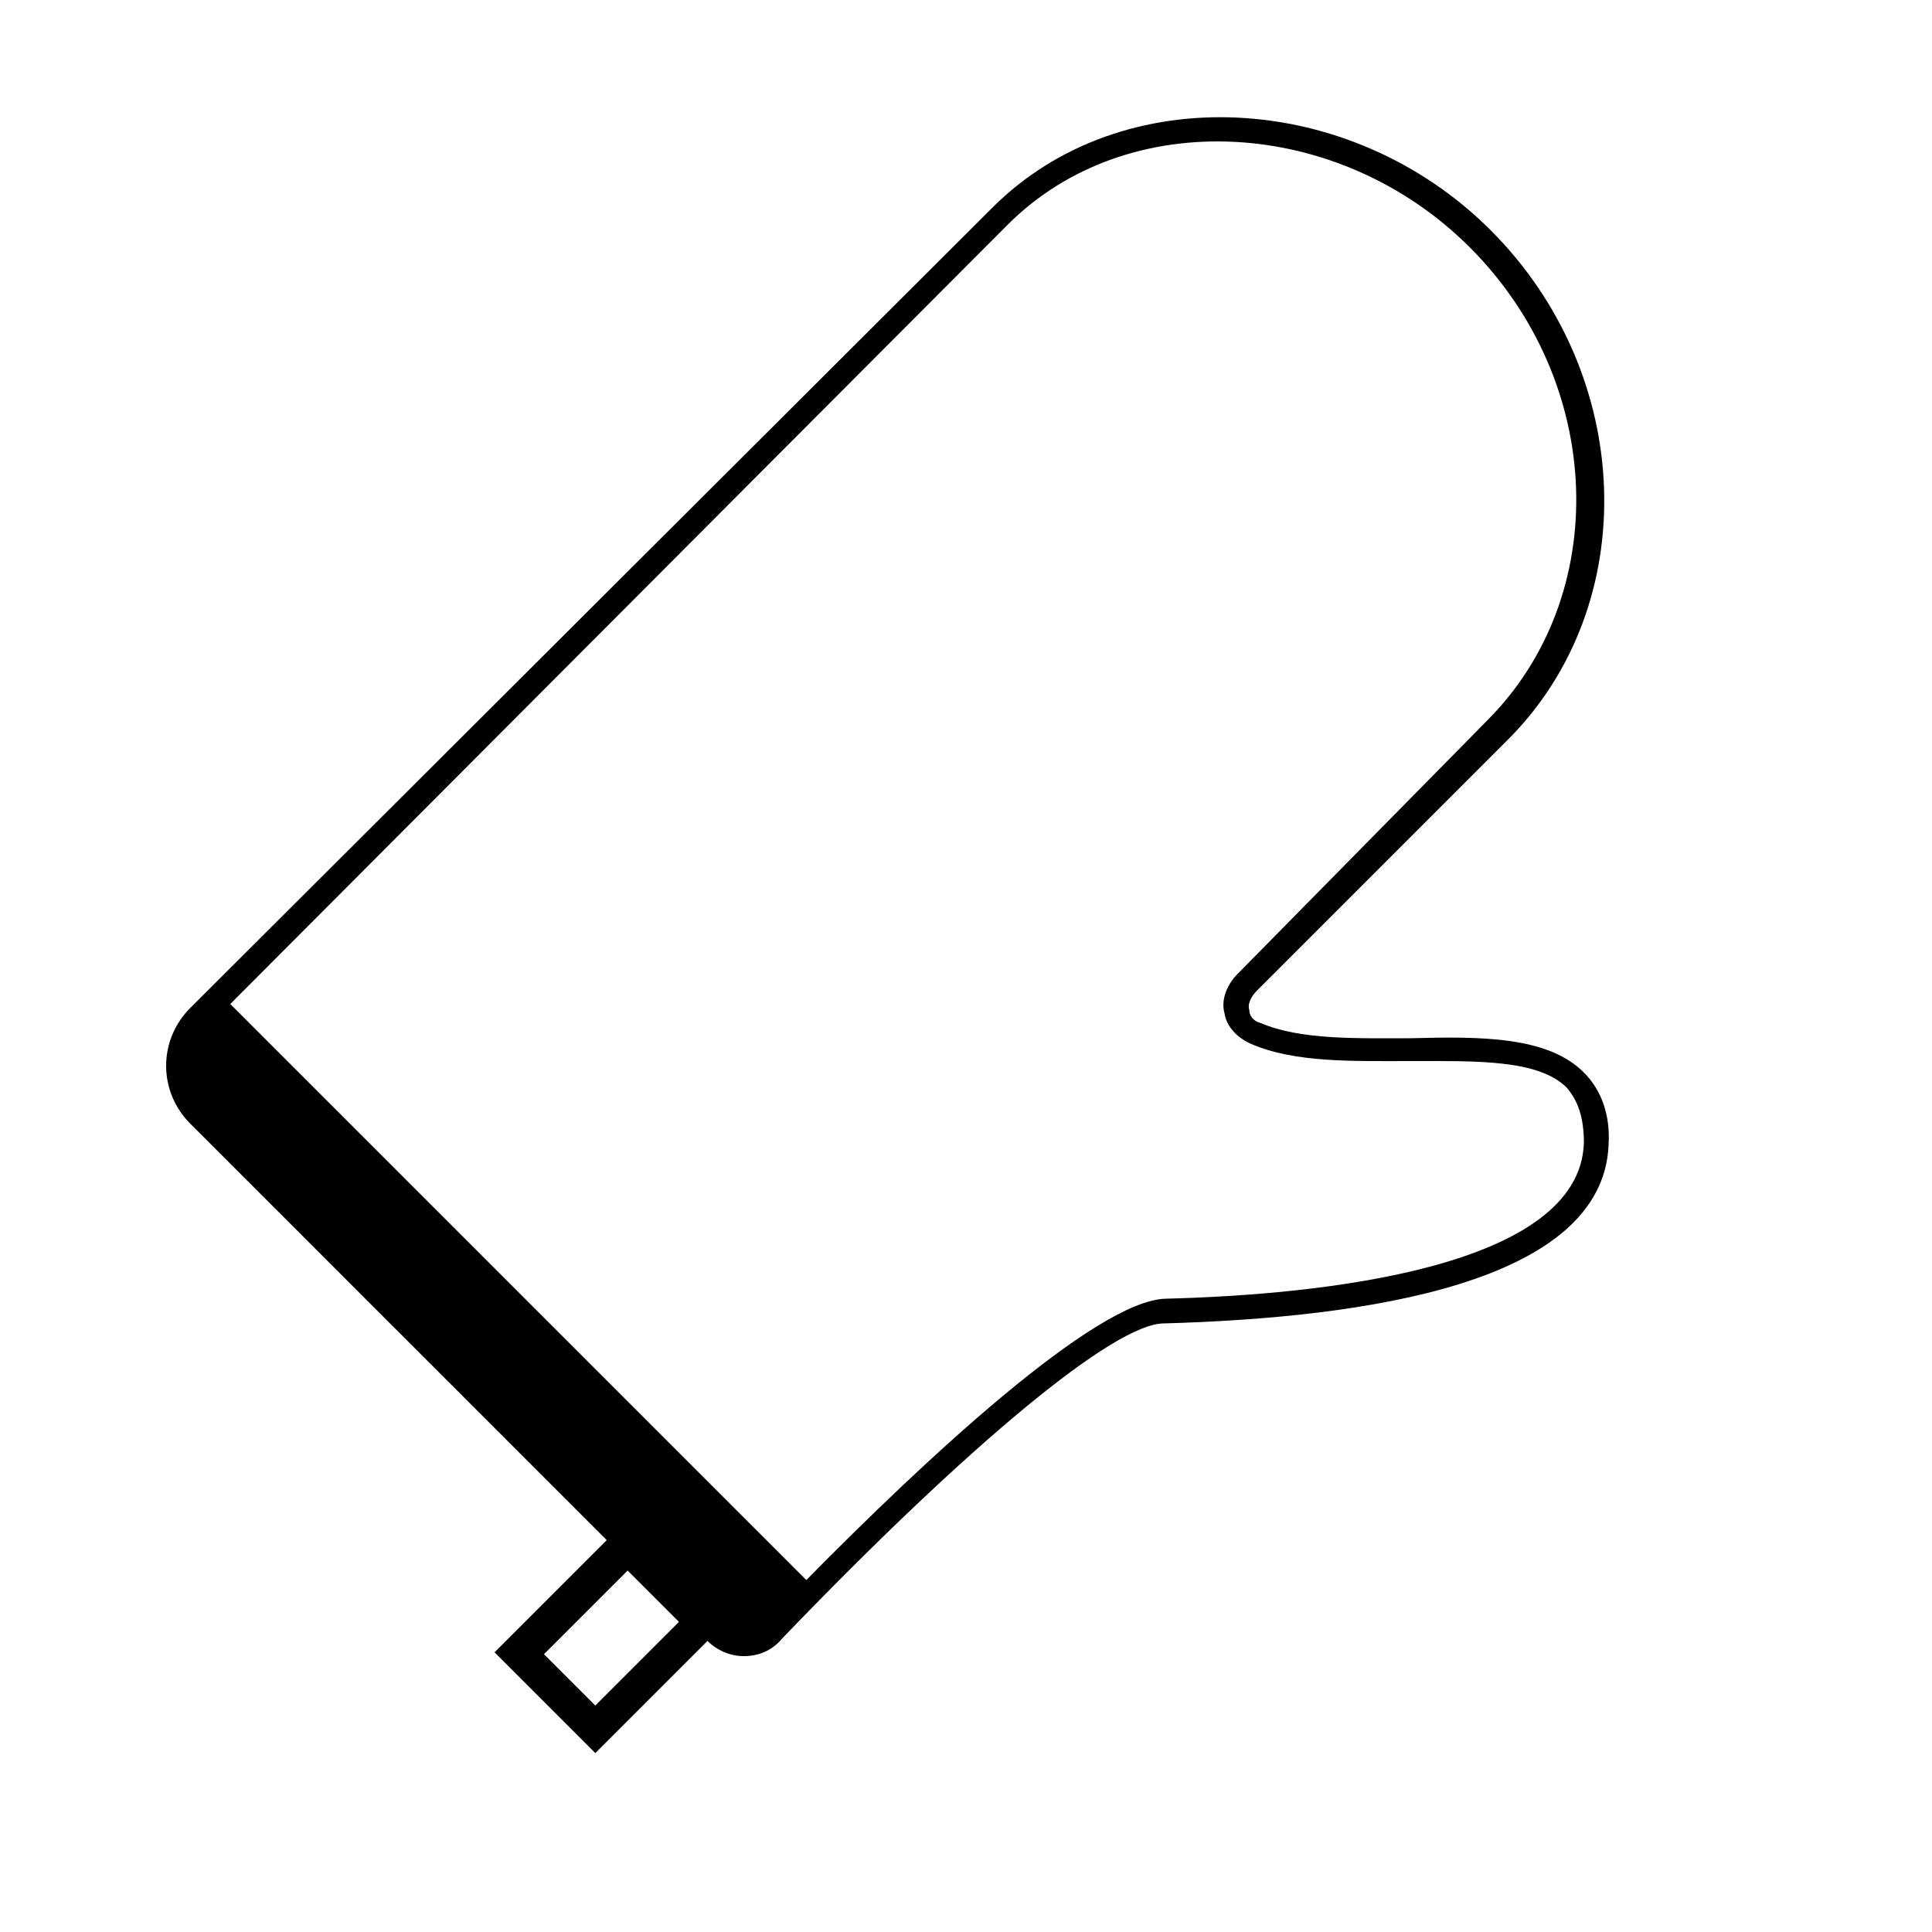 <?xml version="1.0" encoding="UTF-8"?>
<!-- Uploaded to: ICON Repo, www.svgrepo.com, Generator: ICON Repo Mixer Tools -->
<svg fill="#000000" width="800px" height="800px" version="1.1" viewBox="144 144 512 512" xmlns="http://www.w3.org/2000/svg">
 <path d="m570.29 447.36c0.504-8.062-2.016-14.609-6.551-19.145-9.574-9.574-27.207-9.574-45.848-9.07-14.105 0-29.223 0.504-39.801-4.031-2.016-0.504-3.023-2.016-3.023-3.527-0.504-1.512 0.504-3.527 2.016-5.039l66.504-66.504c35.77-35.77 33.754-96.73-4.535-135.02-37.281-37.281-97.738-40.305-132-6.047l-212.6 212.11c-8.566 8.566-8.566 22.168 0 30.73l110.34 110.34-29.727 29.727 26.703 26.703 29.727-29.727c2.519 2.519 6.047 4.031 9.574 4.031 4.031 0 7.559-1.512 10.078-4.535 49.375-51.387 88.168-83.633 101.27-83.633 53.395-1.512 116.37-10.582 117.88-47.359zm-268.53 148.62-13.602-13.602 22.168-22.168 13.602 13.602zm55.926-33.25-152.66-152.66 206.06-206.56c31.738-31.738 87.664-28.719 122.43 6.047 35.77 35.77 37.785 92.195 4.535 125.45l-66 67.008c-3.023 3.023-4.535 7.055-3.527 10.578 0.504 3.527 3.527 6.551 7.055 8.062 11.586 5.039 27.207 4.535 42.32 4.535 17.129 0 33.754-0.504 41.312 7.055 3.023 3.527 4.535 8.062 4.535 14.609-1.008 33.25-70.031 40.305-110.84 41.312-18.641 0.5-63.984 42.82-95.219 74.562z"/>
</svg>